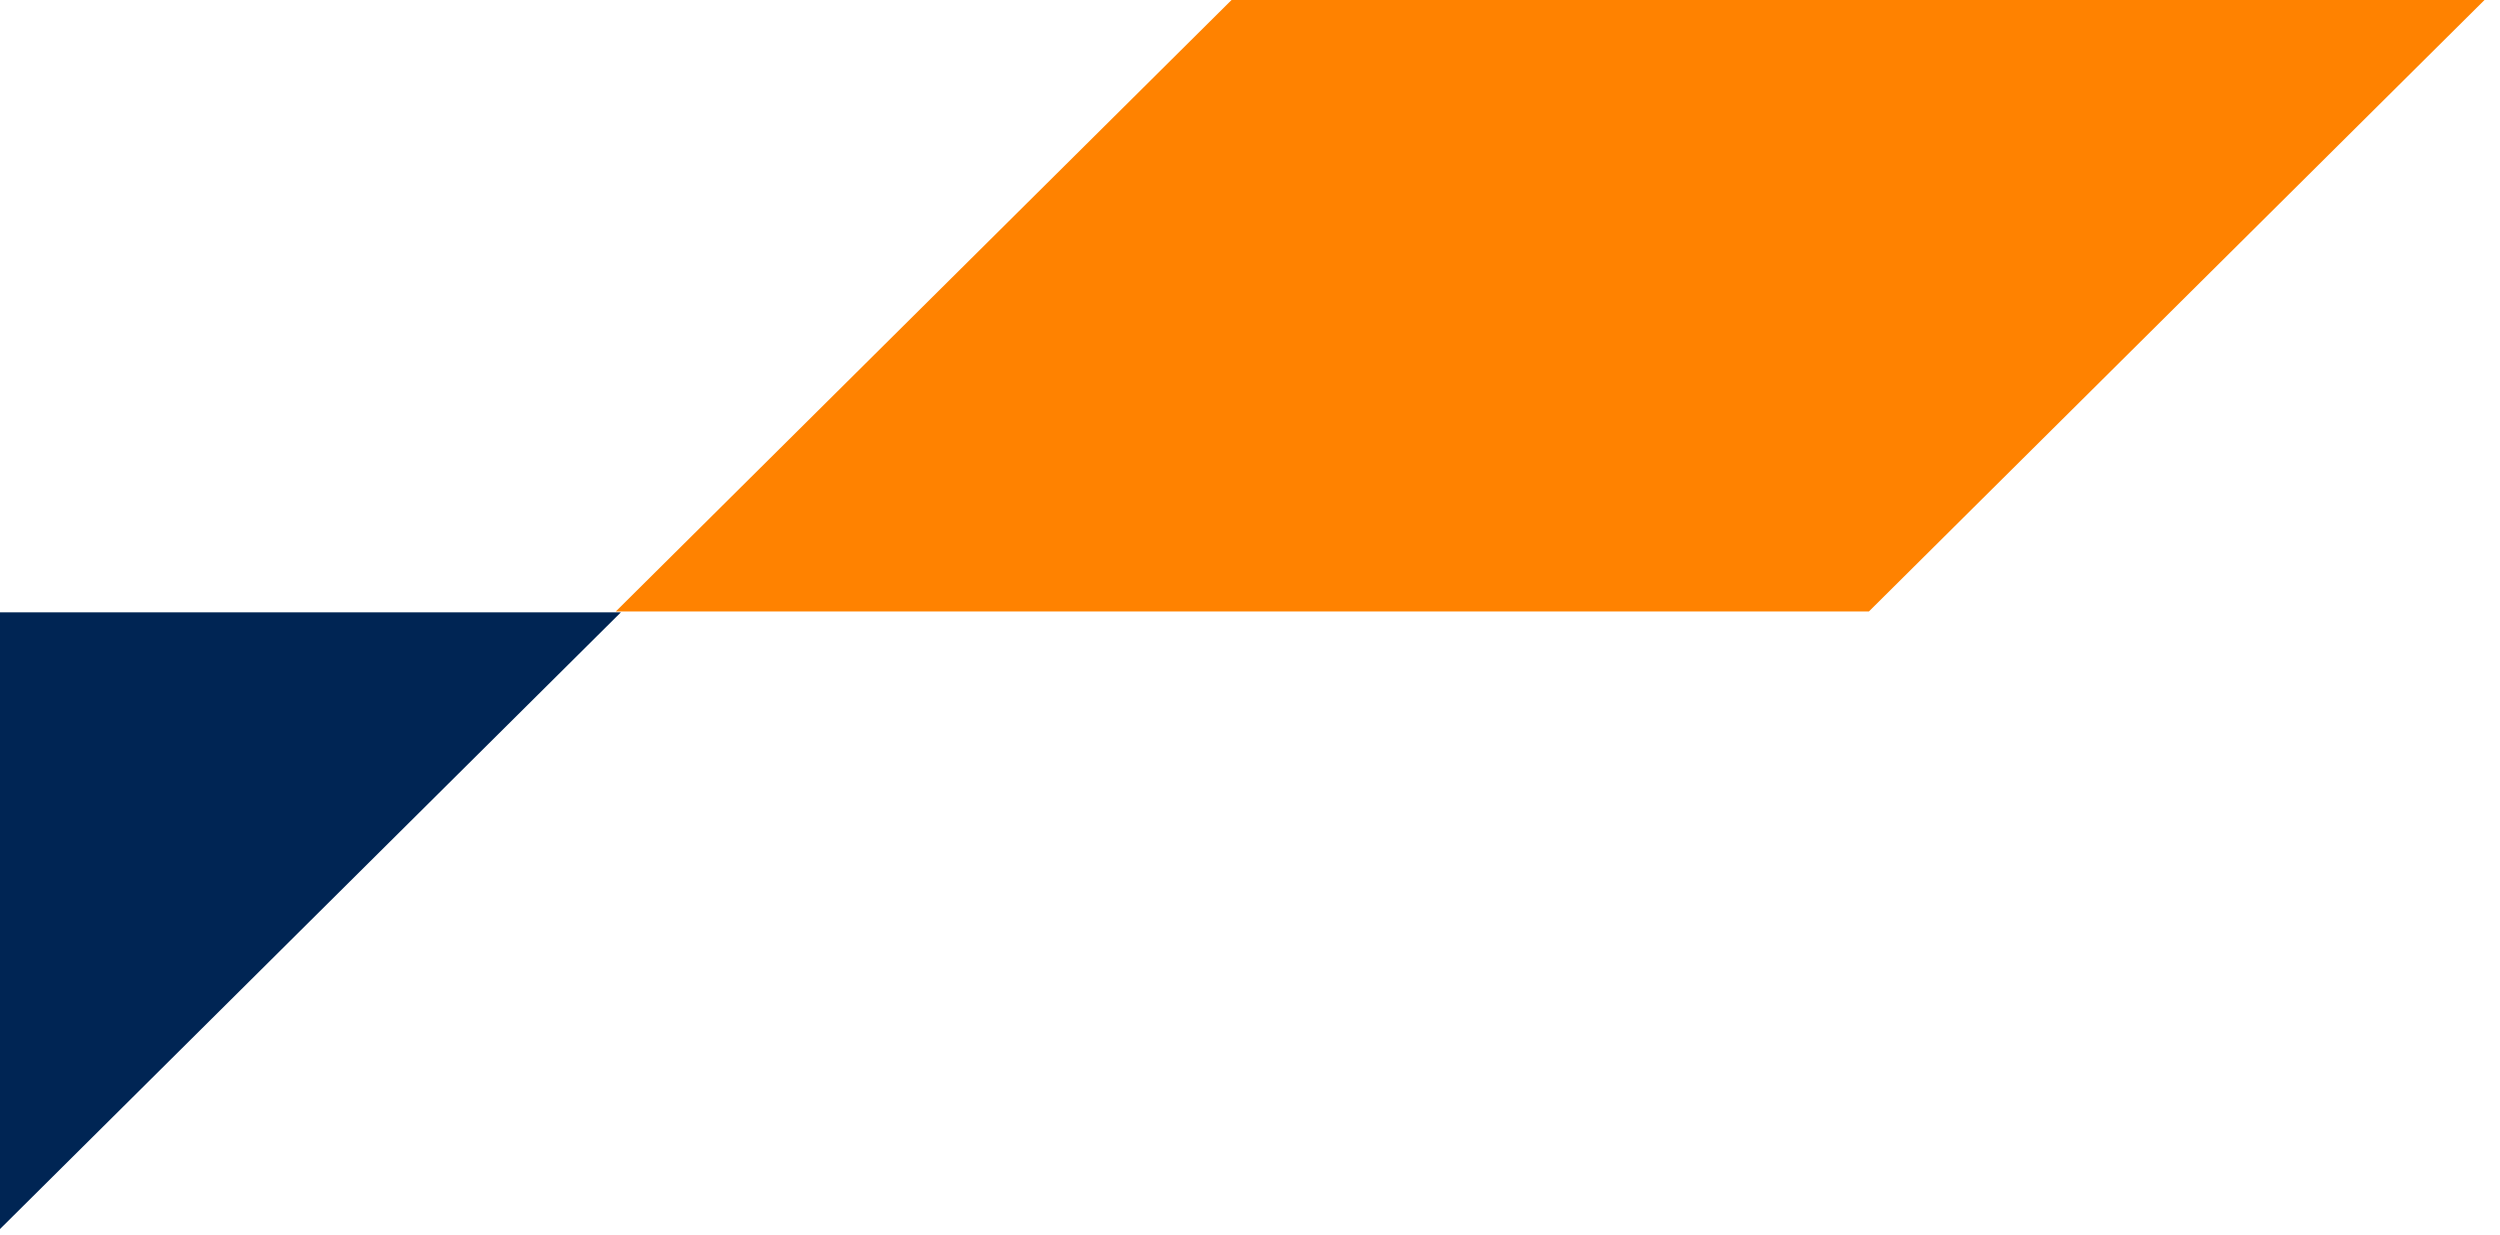 <svg width="415" height="205" fill="none" xmlns="http://www.w3.org/2000/svg">
  <path d="m-.986-107.073-207.919.049-.097 208.669h104.056L-209.002 205H-.986L103.07 101.645H-.986v-208.718Z"
    fill="#002554" />
  <path d="m310.241-210.597-207.92.073-.097 208.67h104.081L102.224 101.5H310.24L414.297-1.855H310.24l.001-208.742Z"
    fill="#FF8200" />
</svg>
